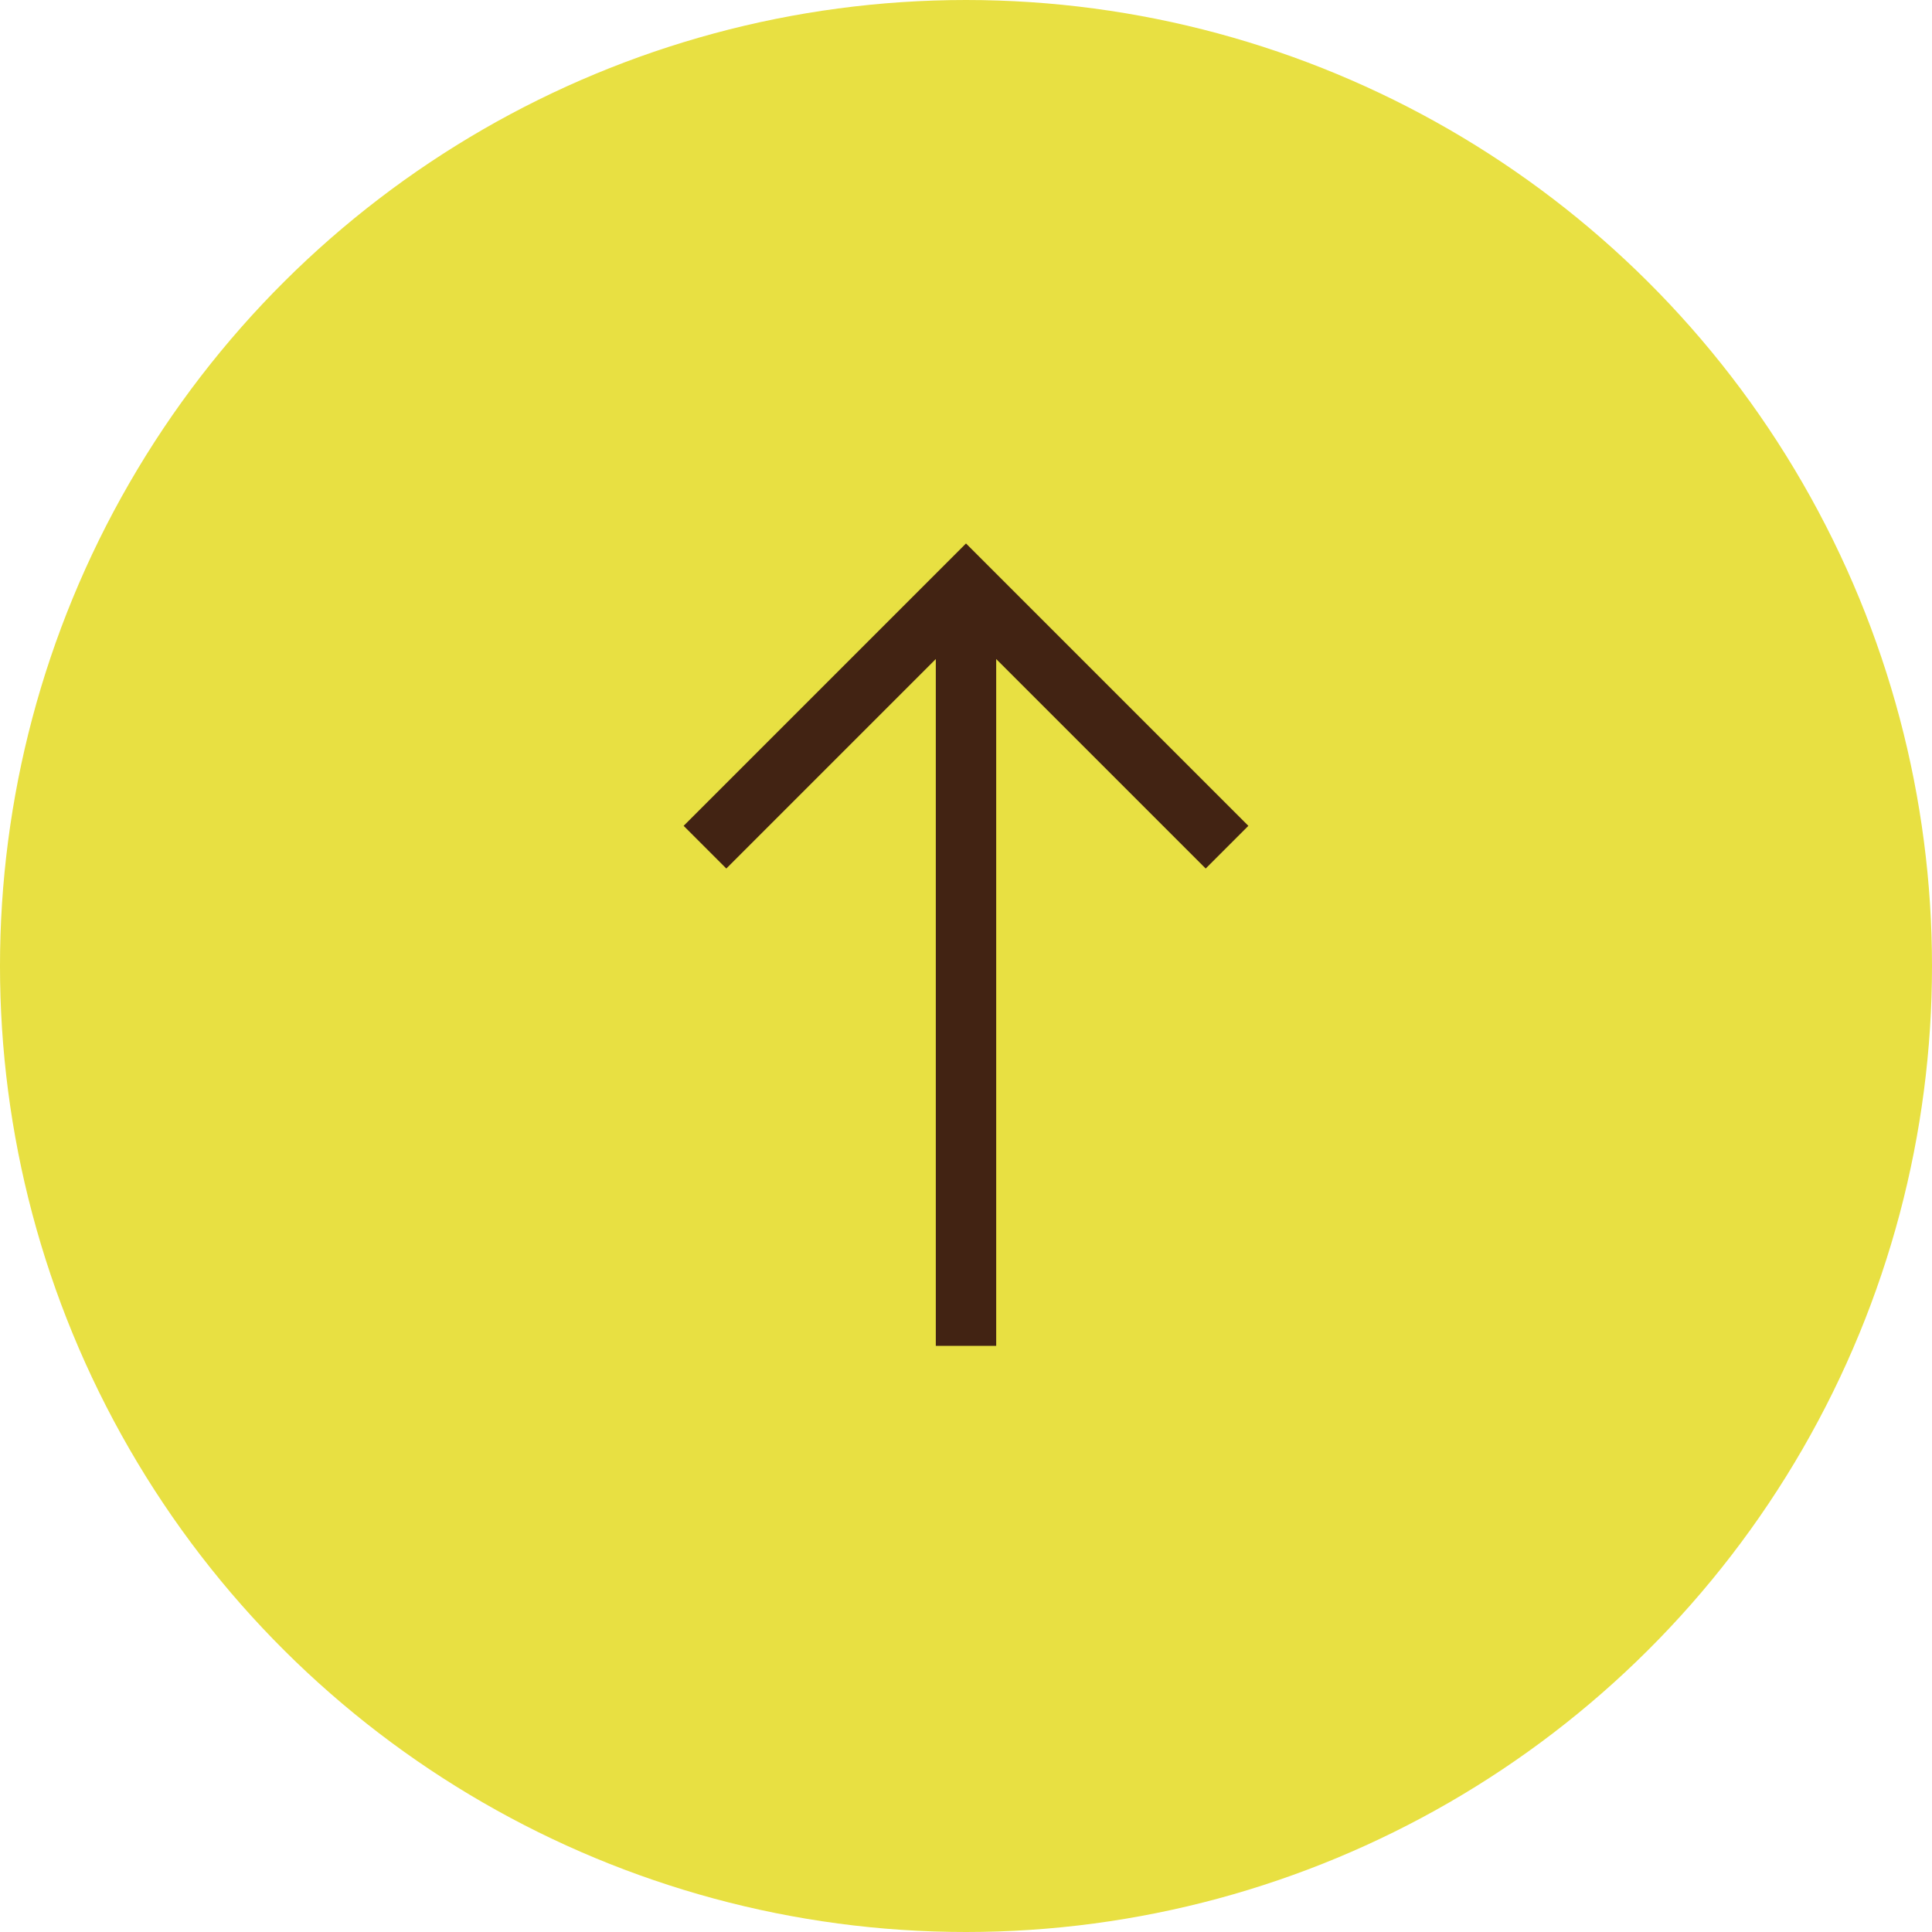<svg xmlns="http://www.w3.org/2000/svg" width="48" height="48" viewBox="0 0 48 48">
  <g id="scroll-top" transform="translate(0 48) rotate(-90)">
    <circle id="Elipse_1" data-name="Elipse 1" cx="24" cy="24" r="24" transform="translate(0)" fill="#e8e042"/>
    <path id="Icon_feather-arrow-right" data-name="Icon feather-arrow-right" d="M0,6.485H18.875M12.39,12.97l6.485-6.485L12.39,0" transform="translate(14.562 17.515)" fill="none" stroke="#422313" stroke-width="1.5"/>
  </g>
</svg>
